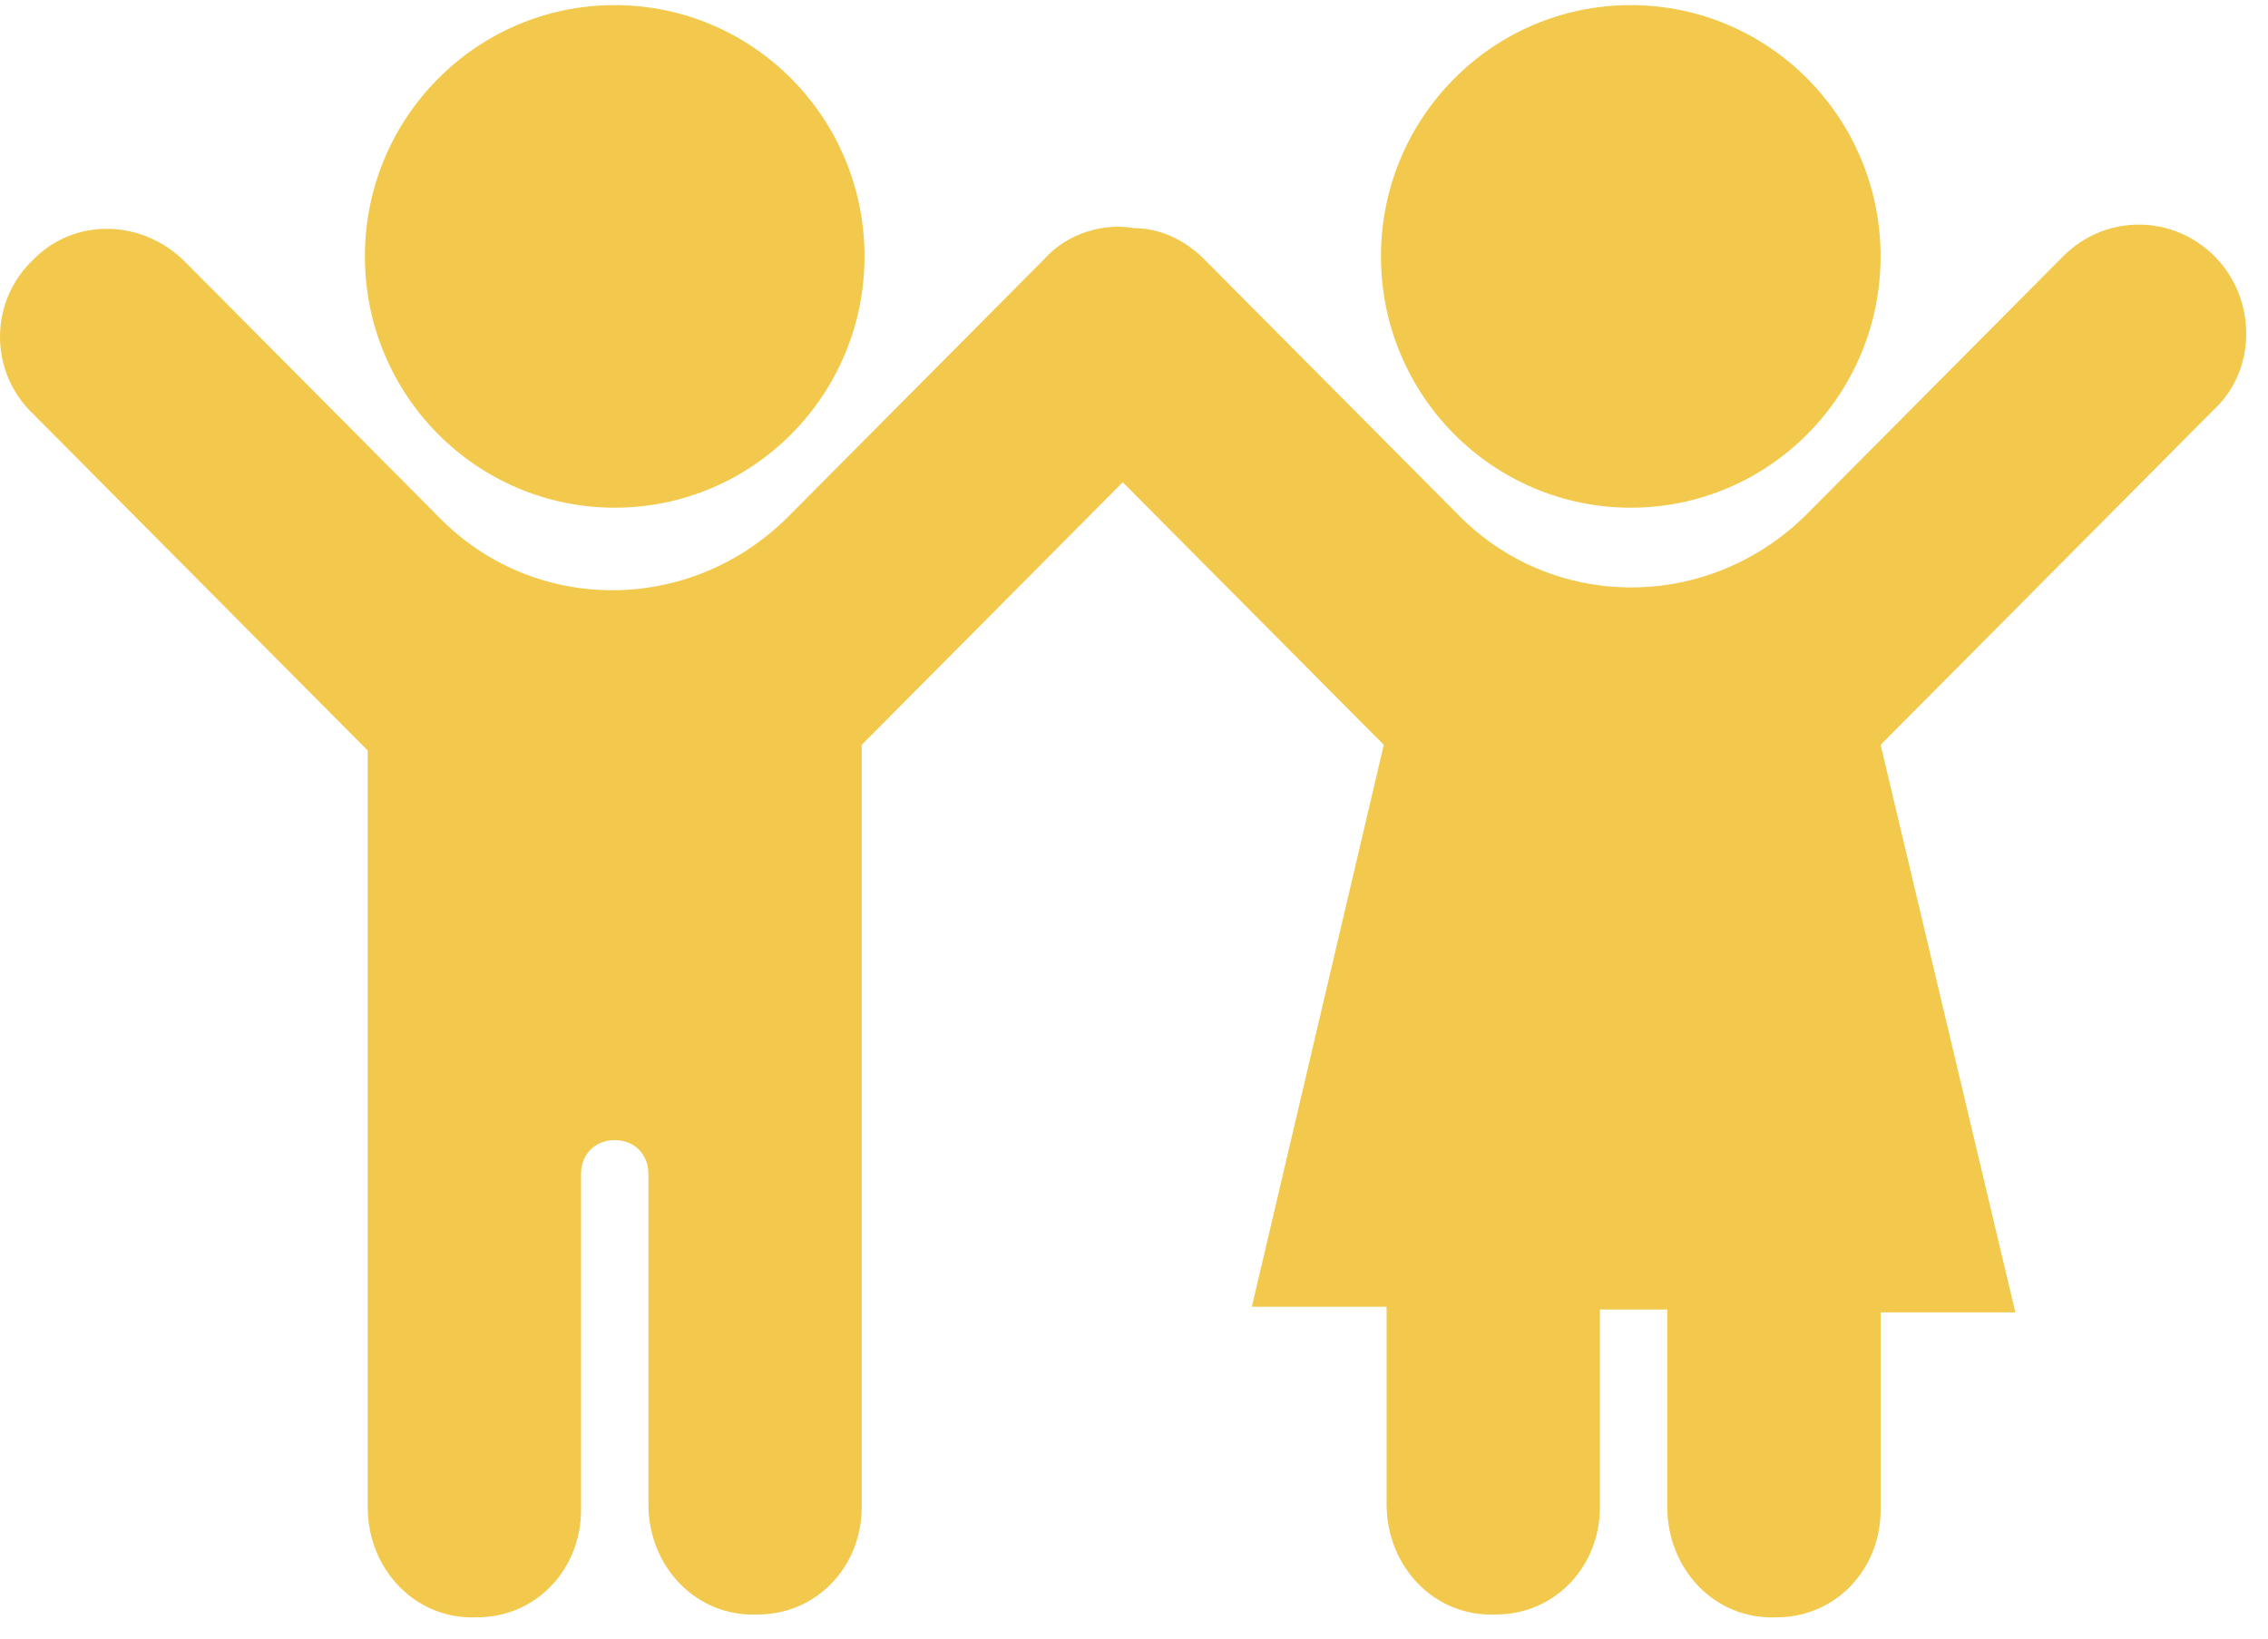 <?xml version="1.0" encoding="UTF-8" standalone="no"?>
<svg width="101" height="73" viewBox="0 0 101 73" fill="none" xmlns="http://www.w3.org/2000/svg">
<g id="Group">
<path id="Vector" d="M27.374 22.613C33.519 22.613 38.499 17.602 38.499 11.42C38.499 5.239 33.519 0.228 27.374 0.228C21.23 0.228 16.25 5.239 16.25 11.42C16.25 17.602 21.23 22.613 27.374 22.613Z" fill="#F2C94C"/>
<path id="Vector_2" d="M72.622 22.613C78.766 22.613 83.747 17.602 83.747 11.42C83.747 5.239 78.766 0.228 72.622 0.228C66.478 0.228 61.498 5.239 61.498 11.42C61.498 17.602 66.478 22.613 72.622 22.613Z" fill="#F2C94C"/>
<path id="Vector_3" d="M98.624 11.42C96.749 9.533 93.749 9.533 91.874 11.42L80.499 22.864C76.124 27.265 69.124 27.265 64.874 22.864L53.624 11.545C52.749 10.665 51.624 10.162 50.499 10.162C49.124 9.911 47.499 10.414 46.499 11.545L35.125 22.989C30.75 27.391 23.75 27.391 19.5 22.989L8.25 11.671C6.375 9.785 3.375 9.659 1.5 11.545C-0.5 13.432 -0.5 16.576 1.5 18.462L16.375 33.428V67.131C16.375 69.898 18.5 72.161 21.25 72.036C23.875 72.036 25.875 69.898 25.875 67.257V52.291C25.875 51.411 26.5 50.782 27.375 50.782C28.25 50.782 28.875 51.411 28.875 52.291V67.005C28.875 69.772 31 72.036 33.75 71.91C36.374 71.91 38.374 69.772 38.374 67.131V33.176L49.999 21.48L61.624 33.176L55.749 58.202H61.749V67.005C61.749 69.772 63.874 72.036 66.624 71.91C69.249 71.91 71.249 69.772 71.249 67.131V58.328H74.249V67.131C74.249 69.898 76.374 72.161 79.124 72.036C81.749 72.036 83.749 69.898 83.749 67.257V58.454H89.749L83.749 33.176L98.624 18.211C100.499 16.45 100.499 13.306 98.624 11.42Z" fill="#F2C94C"/>
</g>
</svg>
